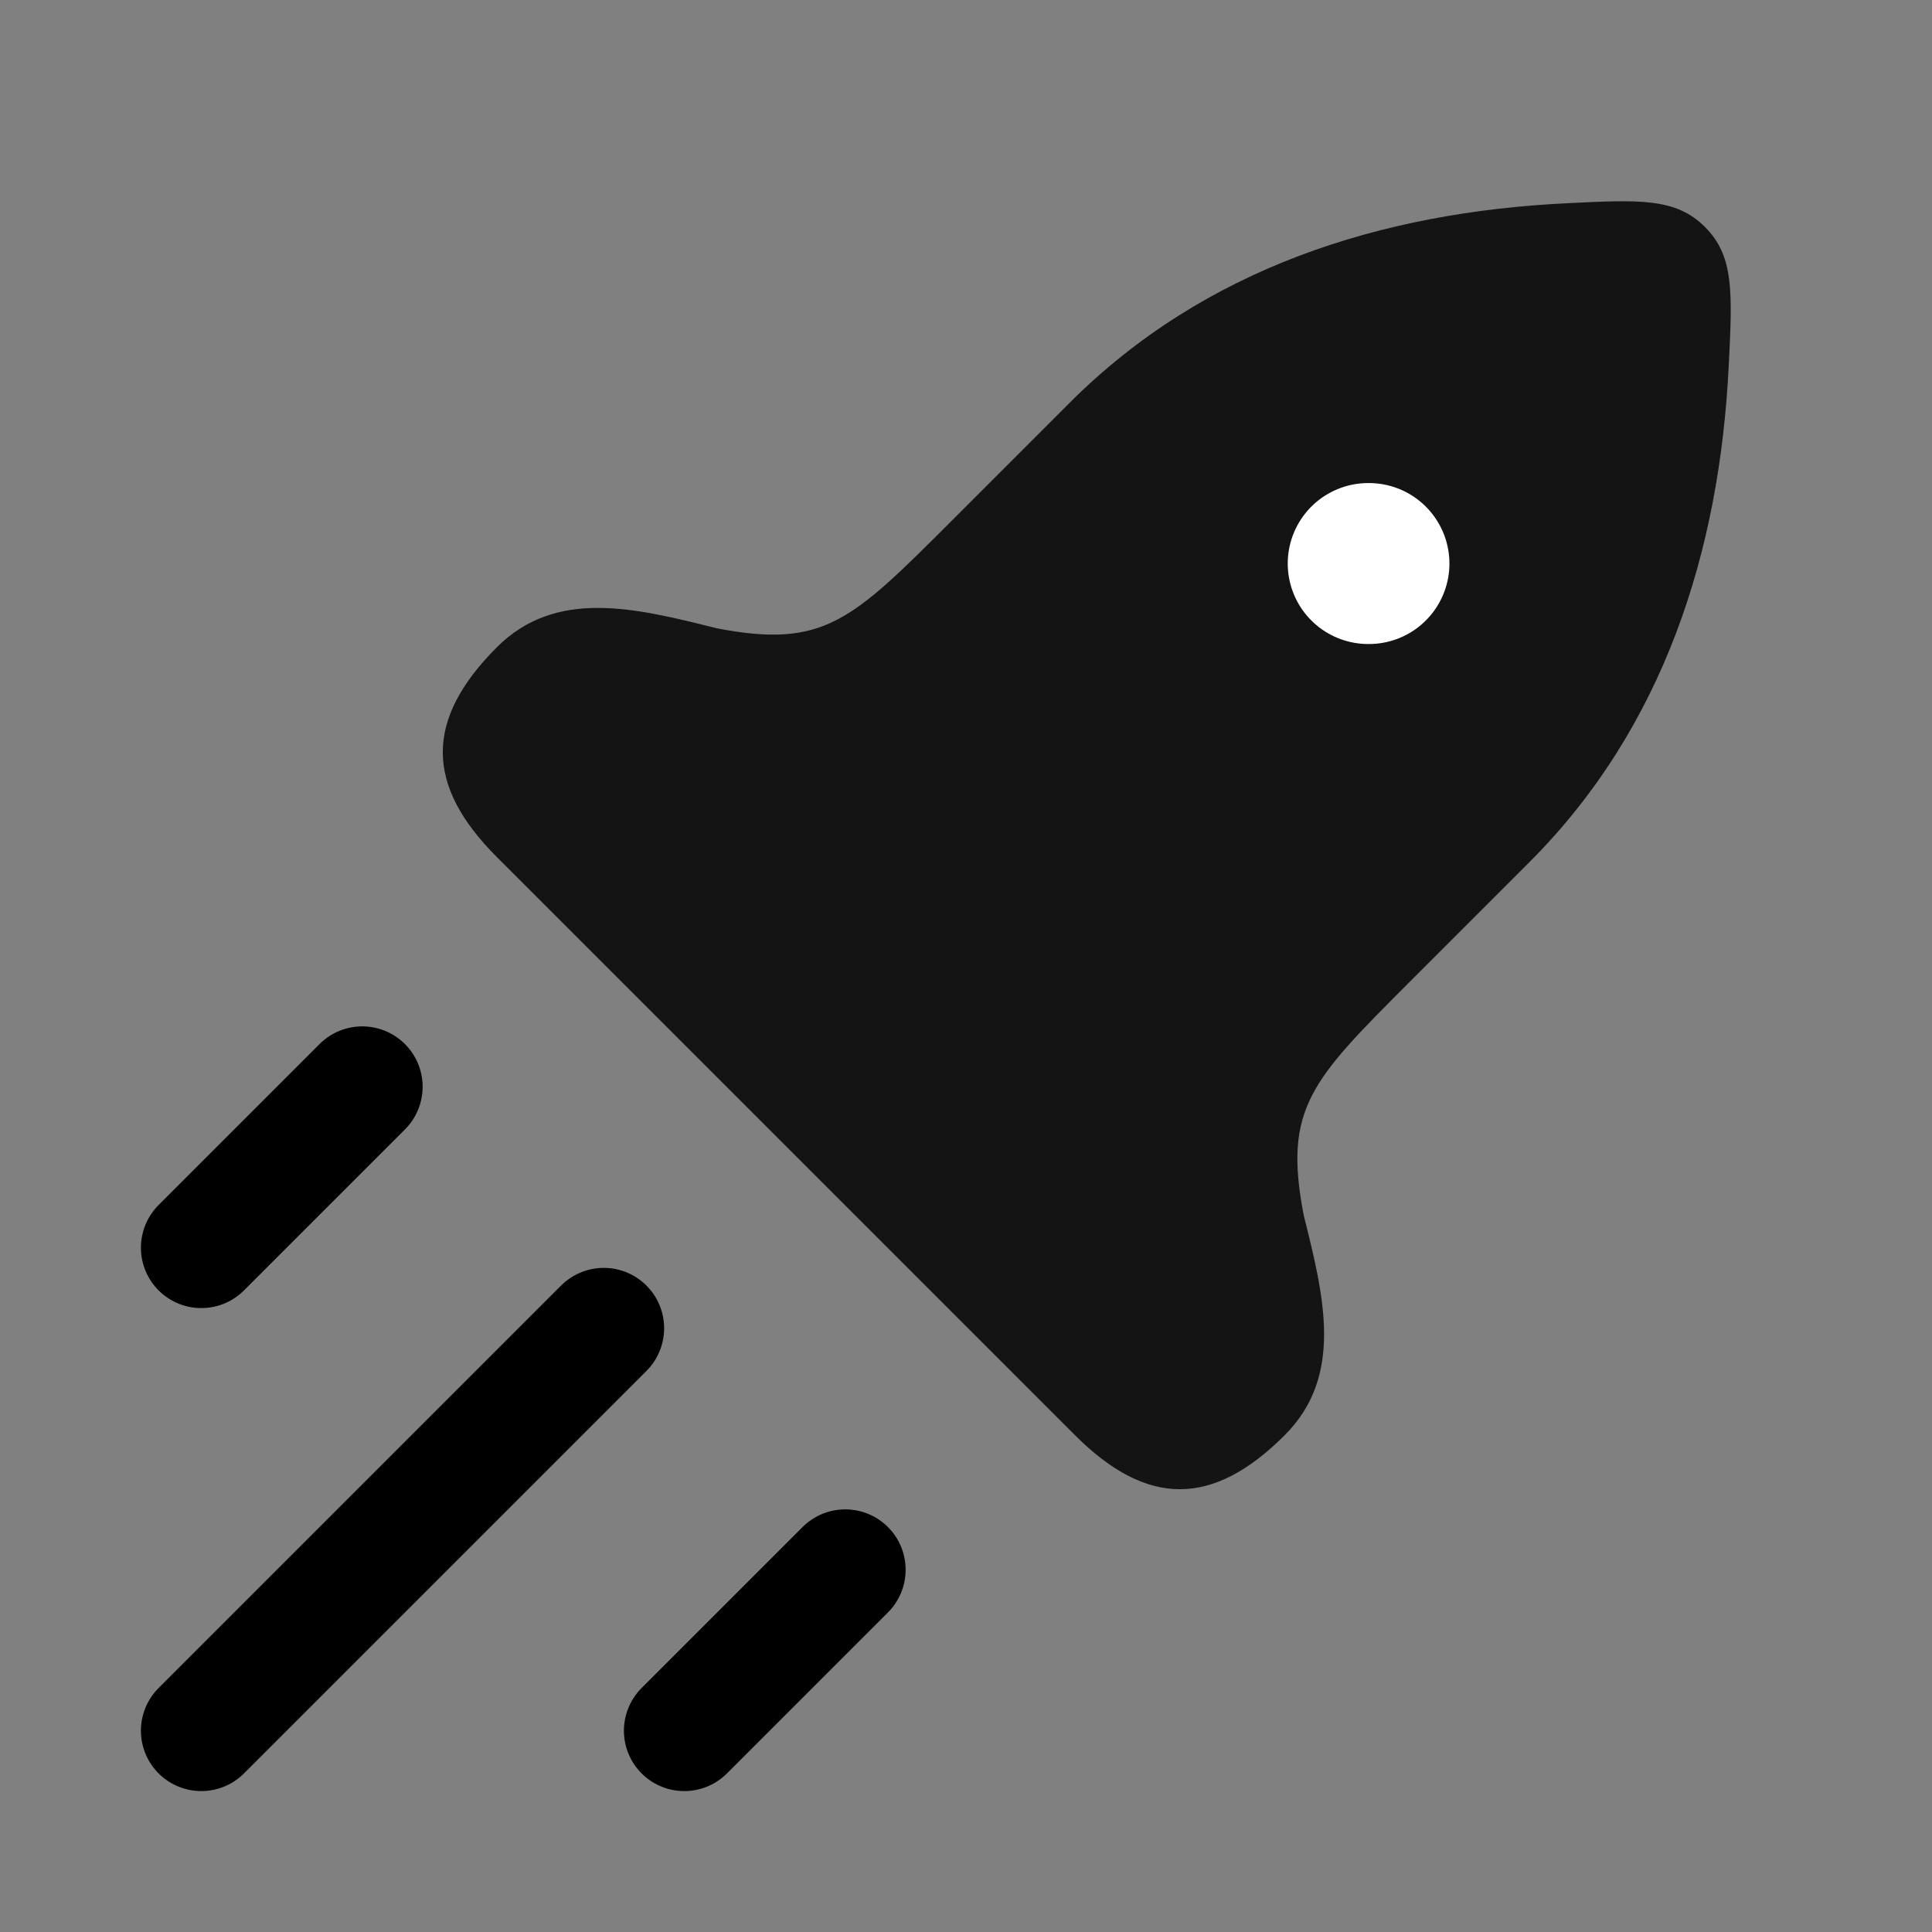 <?xml version="1.0" encoding="utf-8"?>
<svg xmlns="http://www.w3.org/2000/svg" fill="none" height="100%" overflow="visible" preserveAspectRatio="none" style="display: block;" viewBox="0 0 16 16" width="100%">
<rect x="0" y="0" width="16" height="16" fill="#808080" stroke="none"/>
<g id="Frame">
<path d="M7.868 4.326L8.858 3.336C9.973 2.221 11.433 1.758 12.978 1.683C13.579 1.653 13.88 1.639 14.12 1.88C14.361 2.12 14.347 2.421 14.317 3.022C14.242 4.567 13.779 6.027 12.664 7.142L11.674 8.132C10.858 8.948 10.626 9.18 10.797 10.065C10.966 10.741 11.13 11.395 10.639 11.886C10.043 12.482 9.499 12.482 8.903 11.886L4.114 7.097C3.518 6.501 3.518 5.958 4.114 5.361C4.605 4.87 5.26 5.034 5.935 5.203C6.82 5.374 7.052 5.142 7.868 4.326Z" fill="#141414" id="Vector"/>
<path d="M11.331 4.667H11.337" id="Vector_2" stroke="white" stroke-linecap="round" stroke-linejoin="round" stroke-width="1.333"/>
<path d="M1.667 14.333L5 11" id="Vector_3" stroke="black" stroke-linecap="round"/>
<path d="M5.667 14.333L7 13" id="Vector_4" stroke="black" stroke-linecap="round"/>
<path d="M1.667 10.333L3 9" id="Vector_5" stroke="black" stroke-linecap="round"/>
</g>
</svg>